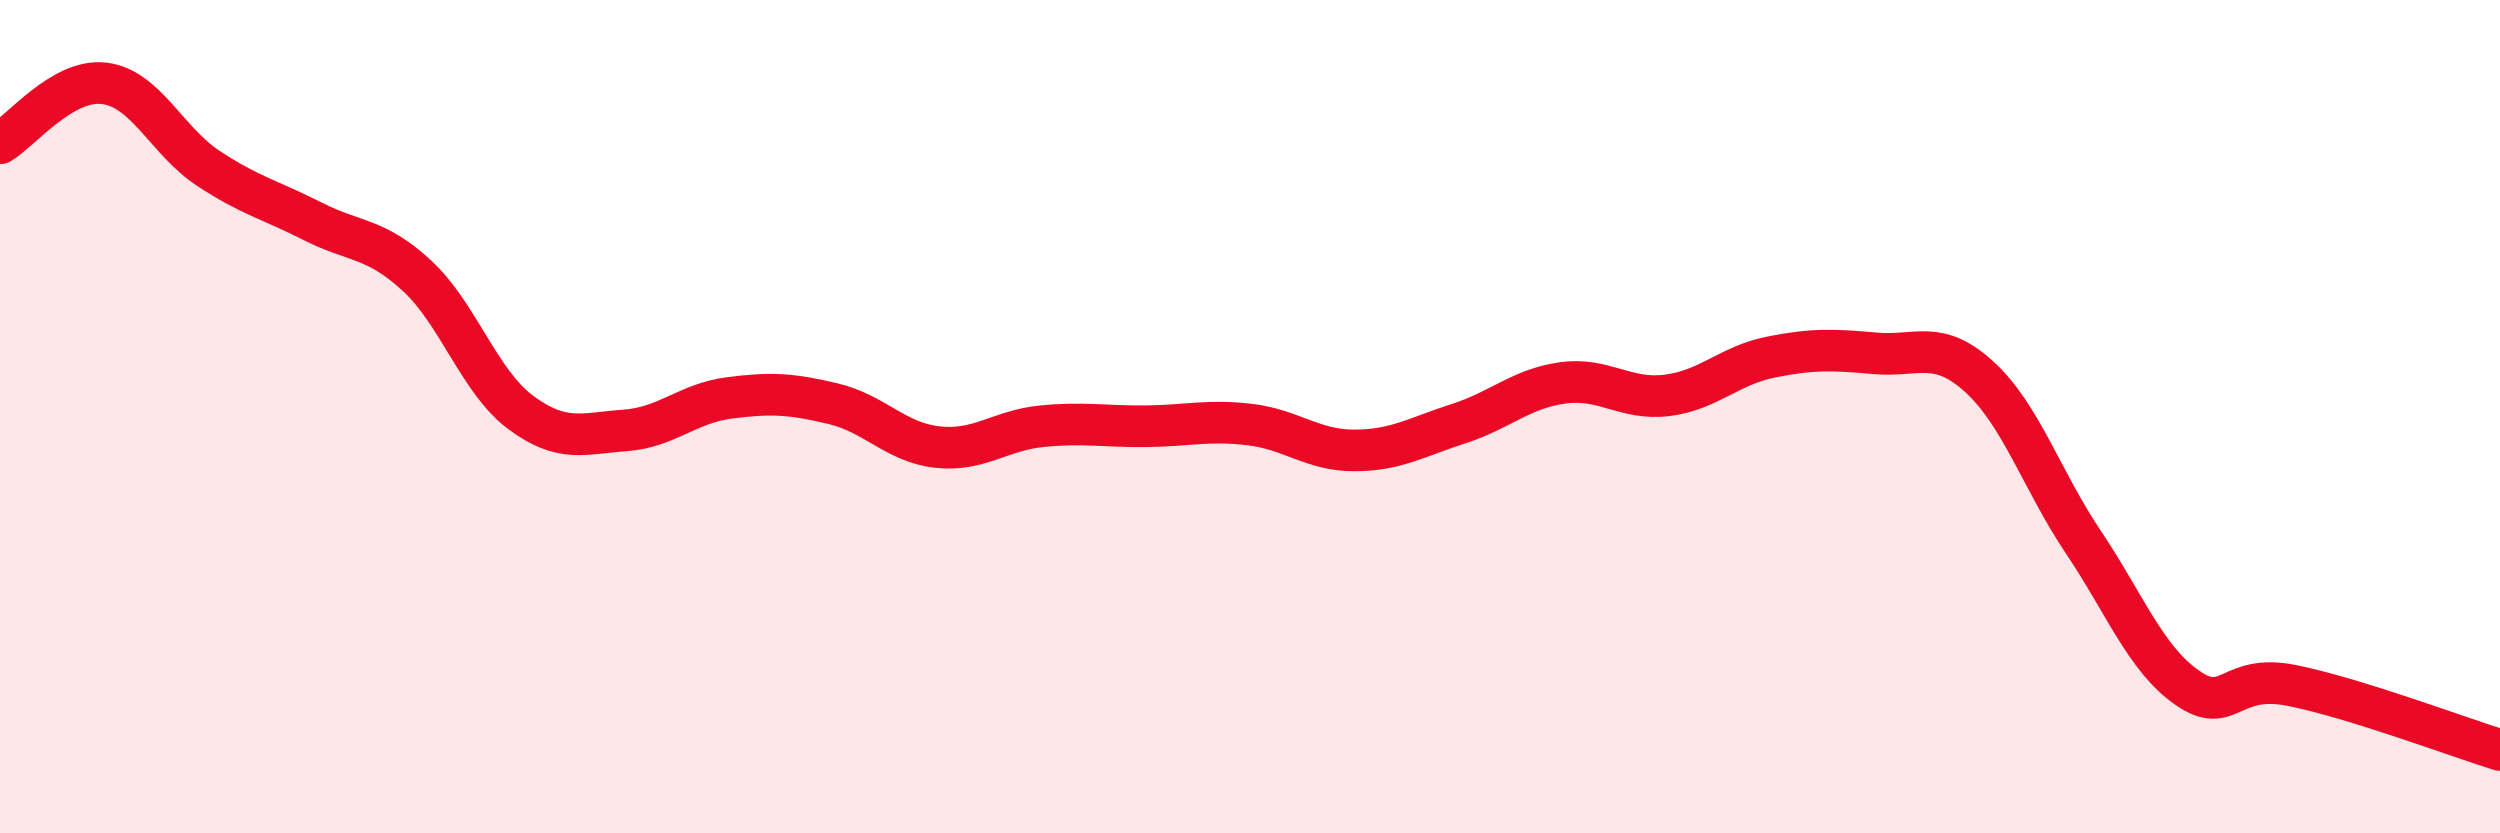 
    <svg width="60" height="20" viewBox="0 0 60 20" xmlns="http://www.w3.org/2000/svg">
      <path
        d="M 0,3.44 C 0.5,3.15 1.5,1.88 2.5,2 C 3.5,2.12 4,3.38 5,4.04 C 6,4.7 6.5,4.8 7.5,5.31 C 8.5,5.82 9,5.69 10,6.61 C 11,7.53 11.5,9.16 12.5,9.9 C 13.5,10.64 14,10.4 15,10.33 C 16,10.26 16.5,9.68 17.5,9.55 C 18.5,9.42 19,9.45 20,9.69 C 21,9.93 21.5,10.62 22.5,10.73 C 23.5,10.84 24,10.33 25,10.23 C 26,10.13 26.5,10.24 27.5,10.23 C 28.5,10.22 29,10.07 30,10.19 C 31,10.31 31.5,10.81 32.5,10.81 C 33.5,10.81 34,10.49 35,10.17 C 36,9.85 36.5,9.33 37.5,9.19 C 38.5,9.05 39,9.61 40,9.49 C 41,9.37 41.5,8.77 42.5,8.57 C 43.5,8.37 44,8.39 45,8.48 C 46,8.57 46.5,8.13 47.5,9.04 C 48.5,9.95 49,11.52 50,13.01 C 51,14.5 51.5,15.82 52.5,16.51 C 53.5,17.2 53.5,16.15 55,16.45 C 56.5,16.75 59,17.69 60,18L60 20L0 20Z"
        fill="#EB0A25"
        opacity="0.1"
        stroke-linecap="round"
        stroke-linejoin="round"
      />
      <path
        d="M 0,3.44 C 0.5,3.15 1.5,1.88 2.5,2 C 3.5,2.12 4,3.38 5,4.04 C 6,4.7 6.5,4.8 7.5,5.31 C 8.5,5.82 9,5.69 10,6.61 C 11,7.53 11.5,9.16 12.5,9.9 C 13.5,10.64 14,10.4 15,10.33 C 16,10.26 16.5,9.68 17.5,9.55 C 18.5,9.42 19,9.45 20,9.69 C 21,9.93 21.5,10.62 22.5,10.73 C 23.5,10.84 24,10.33 25,10.23 C 26,10.13 26.5,10.24 27.5,10.23 C 28.5,10.22 29,10.07 30,10.19 C 31,10.31 31.5,10.81 32.5,10.81 C 33.5,10.81 34,10.49 35,10.17 C 36,9.85 36.5,9.33 37.5,9.19 C 38.5,9.05 39,9.61 40,9.49 C 41,9.37 41.5,8.77 42.5,8.57 C 43.5,8.37 44,8.39 45,8.48 C 46,8.57 46.5,8.13 47.5,9.04 C 48.5,9.95 49,11.52 50,13.01 C 51,14.5 51.5,15.82 52.5,16.51 C 53.5,17.2 53.5,16.15 55,16.45 C 56.5,16.75 59,17.69 60,18"
        stroke="#EB0A25"
        stroke-width="1"
        fill="none"
        stroke-linecap="round"
        stroke-linejoin="round"
      />
    </svg>
  